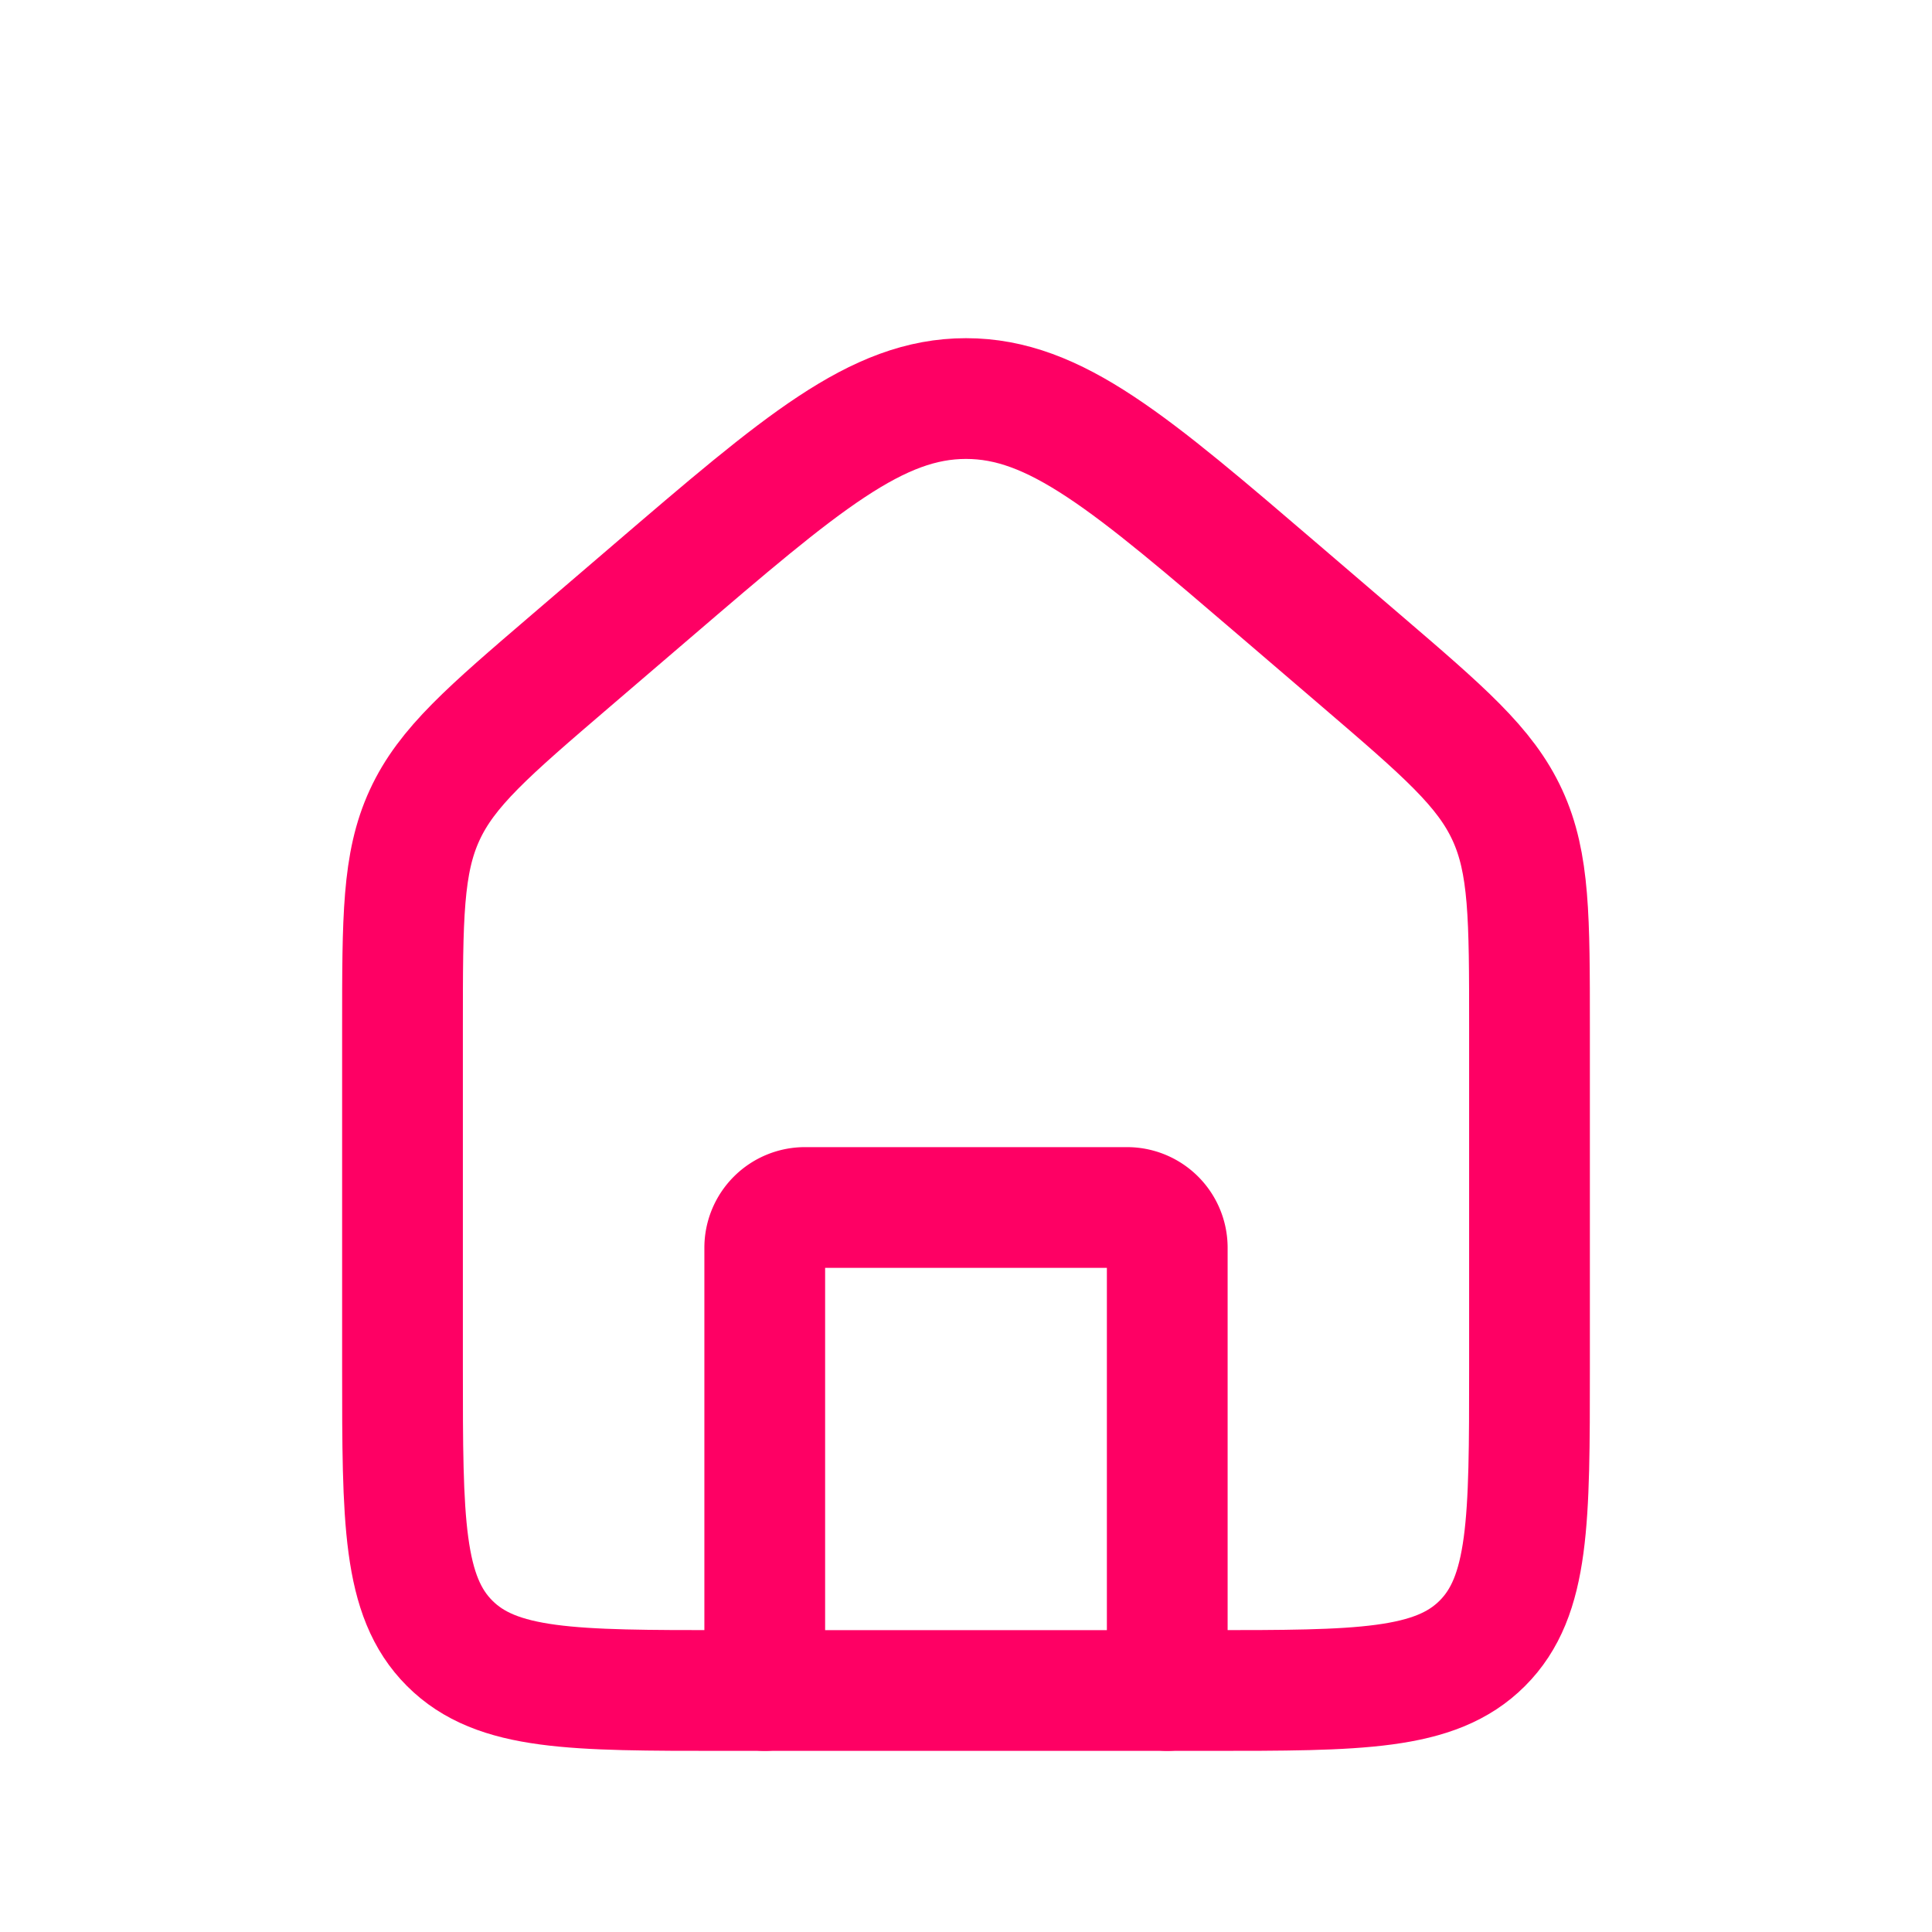 <svg width="48" height="48" fill="none" xmlns="http://www.w3.org/2000/svg"><path d="M10 25.52c0-2.716 0-4.074.549-5.267.549-1.194 1.58-2.078 3.642-3.845l2-1.714C19.916 11.5 21.78 9.902 24 9.902c2.22 0 4.083 1.598 7.81 4.792l2 1.714c2.061 1.767 3.092 2.651 3.641 3.845.549 1.193.549 2.55.549 5.266V34c0 3.771 0 5.657-1.172 6.828C35.657 42 33.771 42 30 42H18c-3.771 0-5.657 0-6.828-1.172C10 39.657 10 37.771 10 34v-8.48z" stroke="#FE0064" stroke-width="3"/><path d="M29 42V31a1 1 0 00-1-1h-8a1 1 0 00-1 1v11" stroke="#FE0064" stroke-width="3" stroke-linecap="round" stroke-linejoin="round"/></svg>